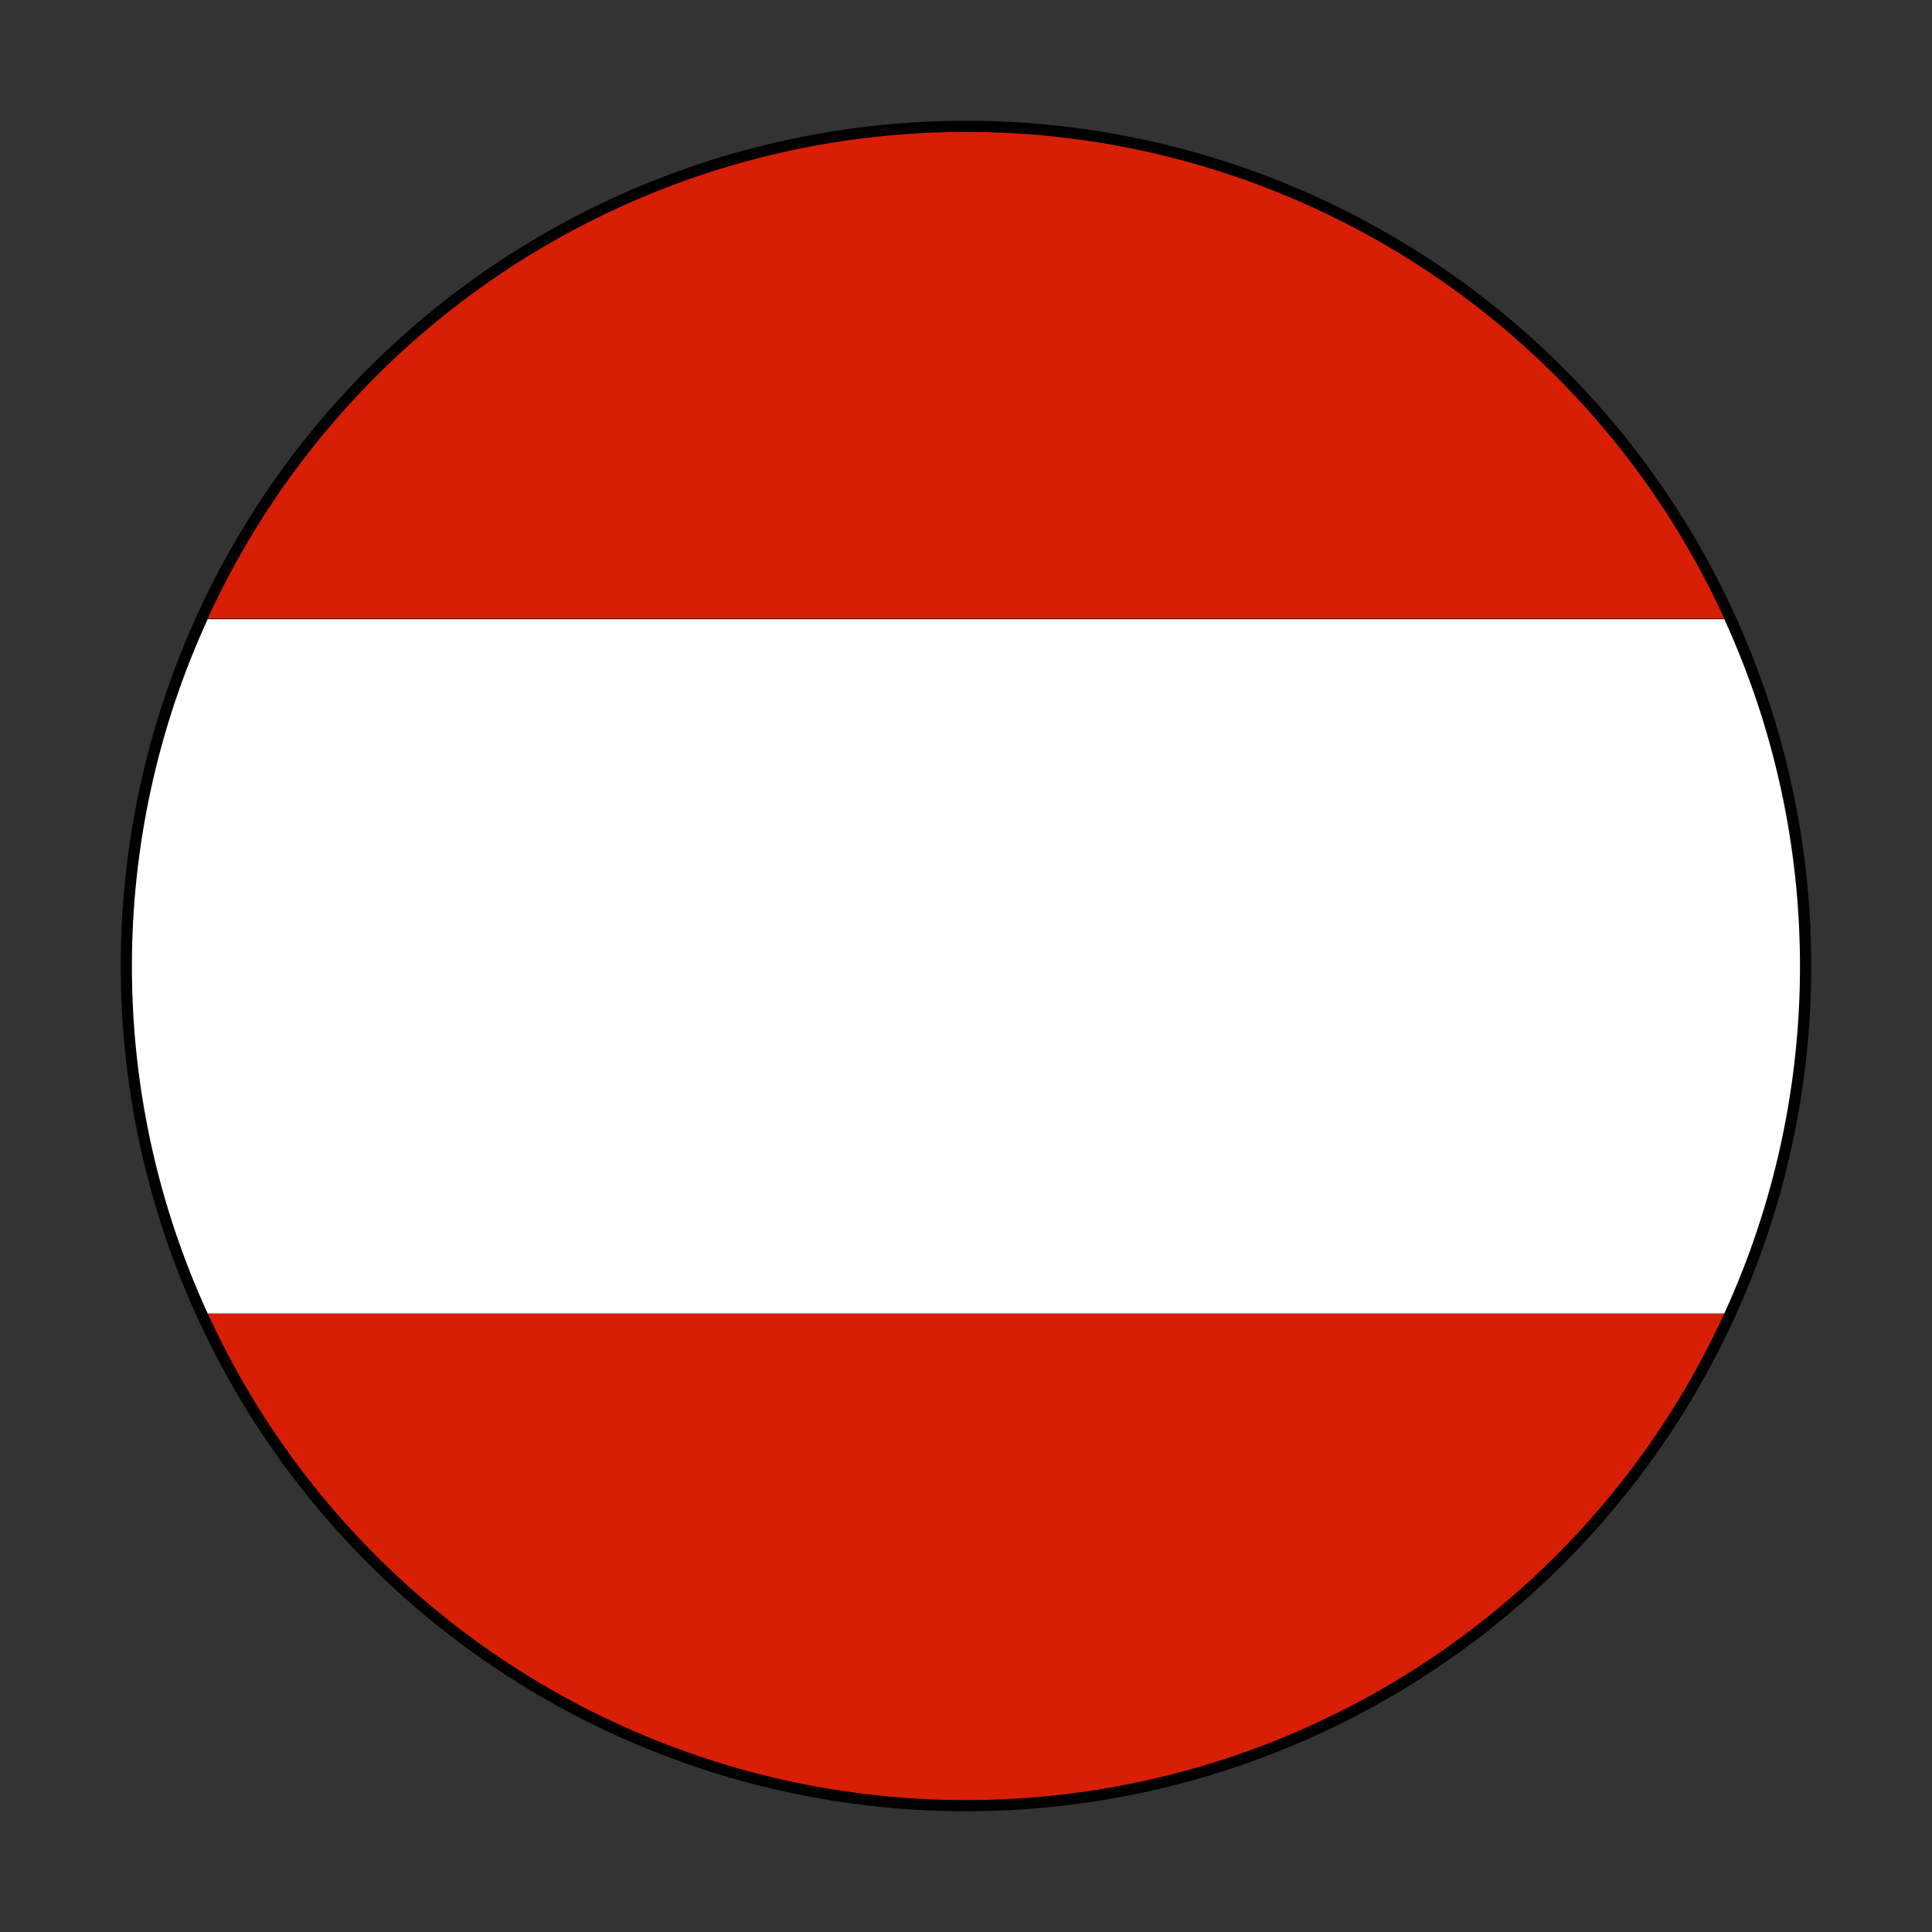 <?xml version="1.0" encoding="UTF-8"?>
<svg width="64px" height="64px" viewBox="0 0 64 64" version="1.1" xmlns="http://www.w3.org/2000/svg" xmlns:xlink="http://www.w3.org/1999/xlink">
    <rect x="0" y="0" width="64" height="64" fill="#333333" stroke="none"/>
    <!-- Generator: Sketch 49.3 (51167) - http://www.bohemiancoding.com/sketch -->
    <title>Flag/flag_austria</title>
    <desc>Created with Sketch.</desc>
    <defs></defs>
    <g id="Flag/flag_austria" stroke="none" stroke-width="1" fill="none" fill-rule="evenodd">
        <g id="Asset-21" transform="translate(4, 4)" fill-rule="nonzero">
            <g id="Layer_2">
                <g>
                    <g id="Layer_1-2">
                        <circle id="Oval" fill="#000000" cx="28" cy="28" r="28"></circle>
                        <path d="M28,55.63 C38.805,55.631 48.619,49.333 53.12,39.51 L2.88,39.51 C7.381,49.333 17.195,55.631 28,55.63 L28,55.63 Z" id="Shape" fill="#D81E05"></path>
                        <path d="M28,0.37 C17.195,0.369 7.381,6.667 2.88,16.49 L53.12,16.49 C48.619,6.667 38.805,0.369 28,0.37 L28,0.37 Z" id="Shape" fill="#D81E05"></path>
                        <path d="M0.37,28 C0.367,31.973 1.223,35.899 2.88,39.51 L53.12,39.51 C56.463,32.208 56.463,23.812 53.12,16.51 L2.88,16.51 C1.226,20.115 0.37,24.034 0.37,28 L0.37,28 Z" id="Shape" fill="#FFFFFF"></path>
                    </g>
                </g>
            </g>
        </g>
    </g>
</svg>